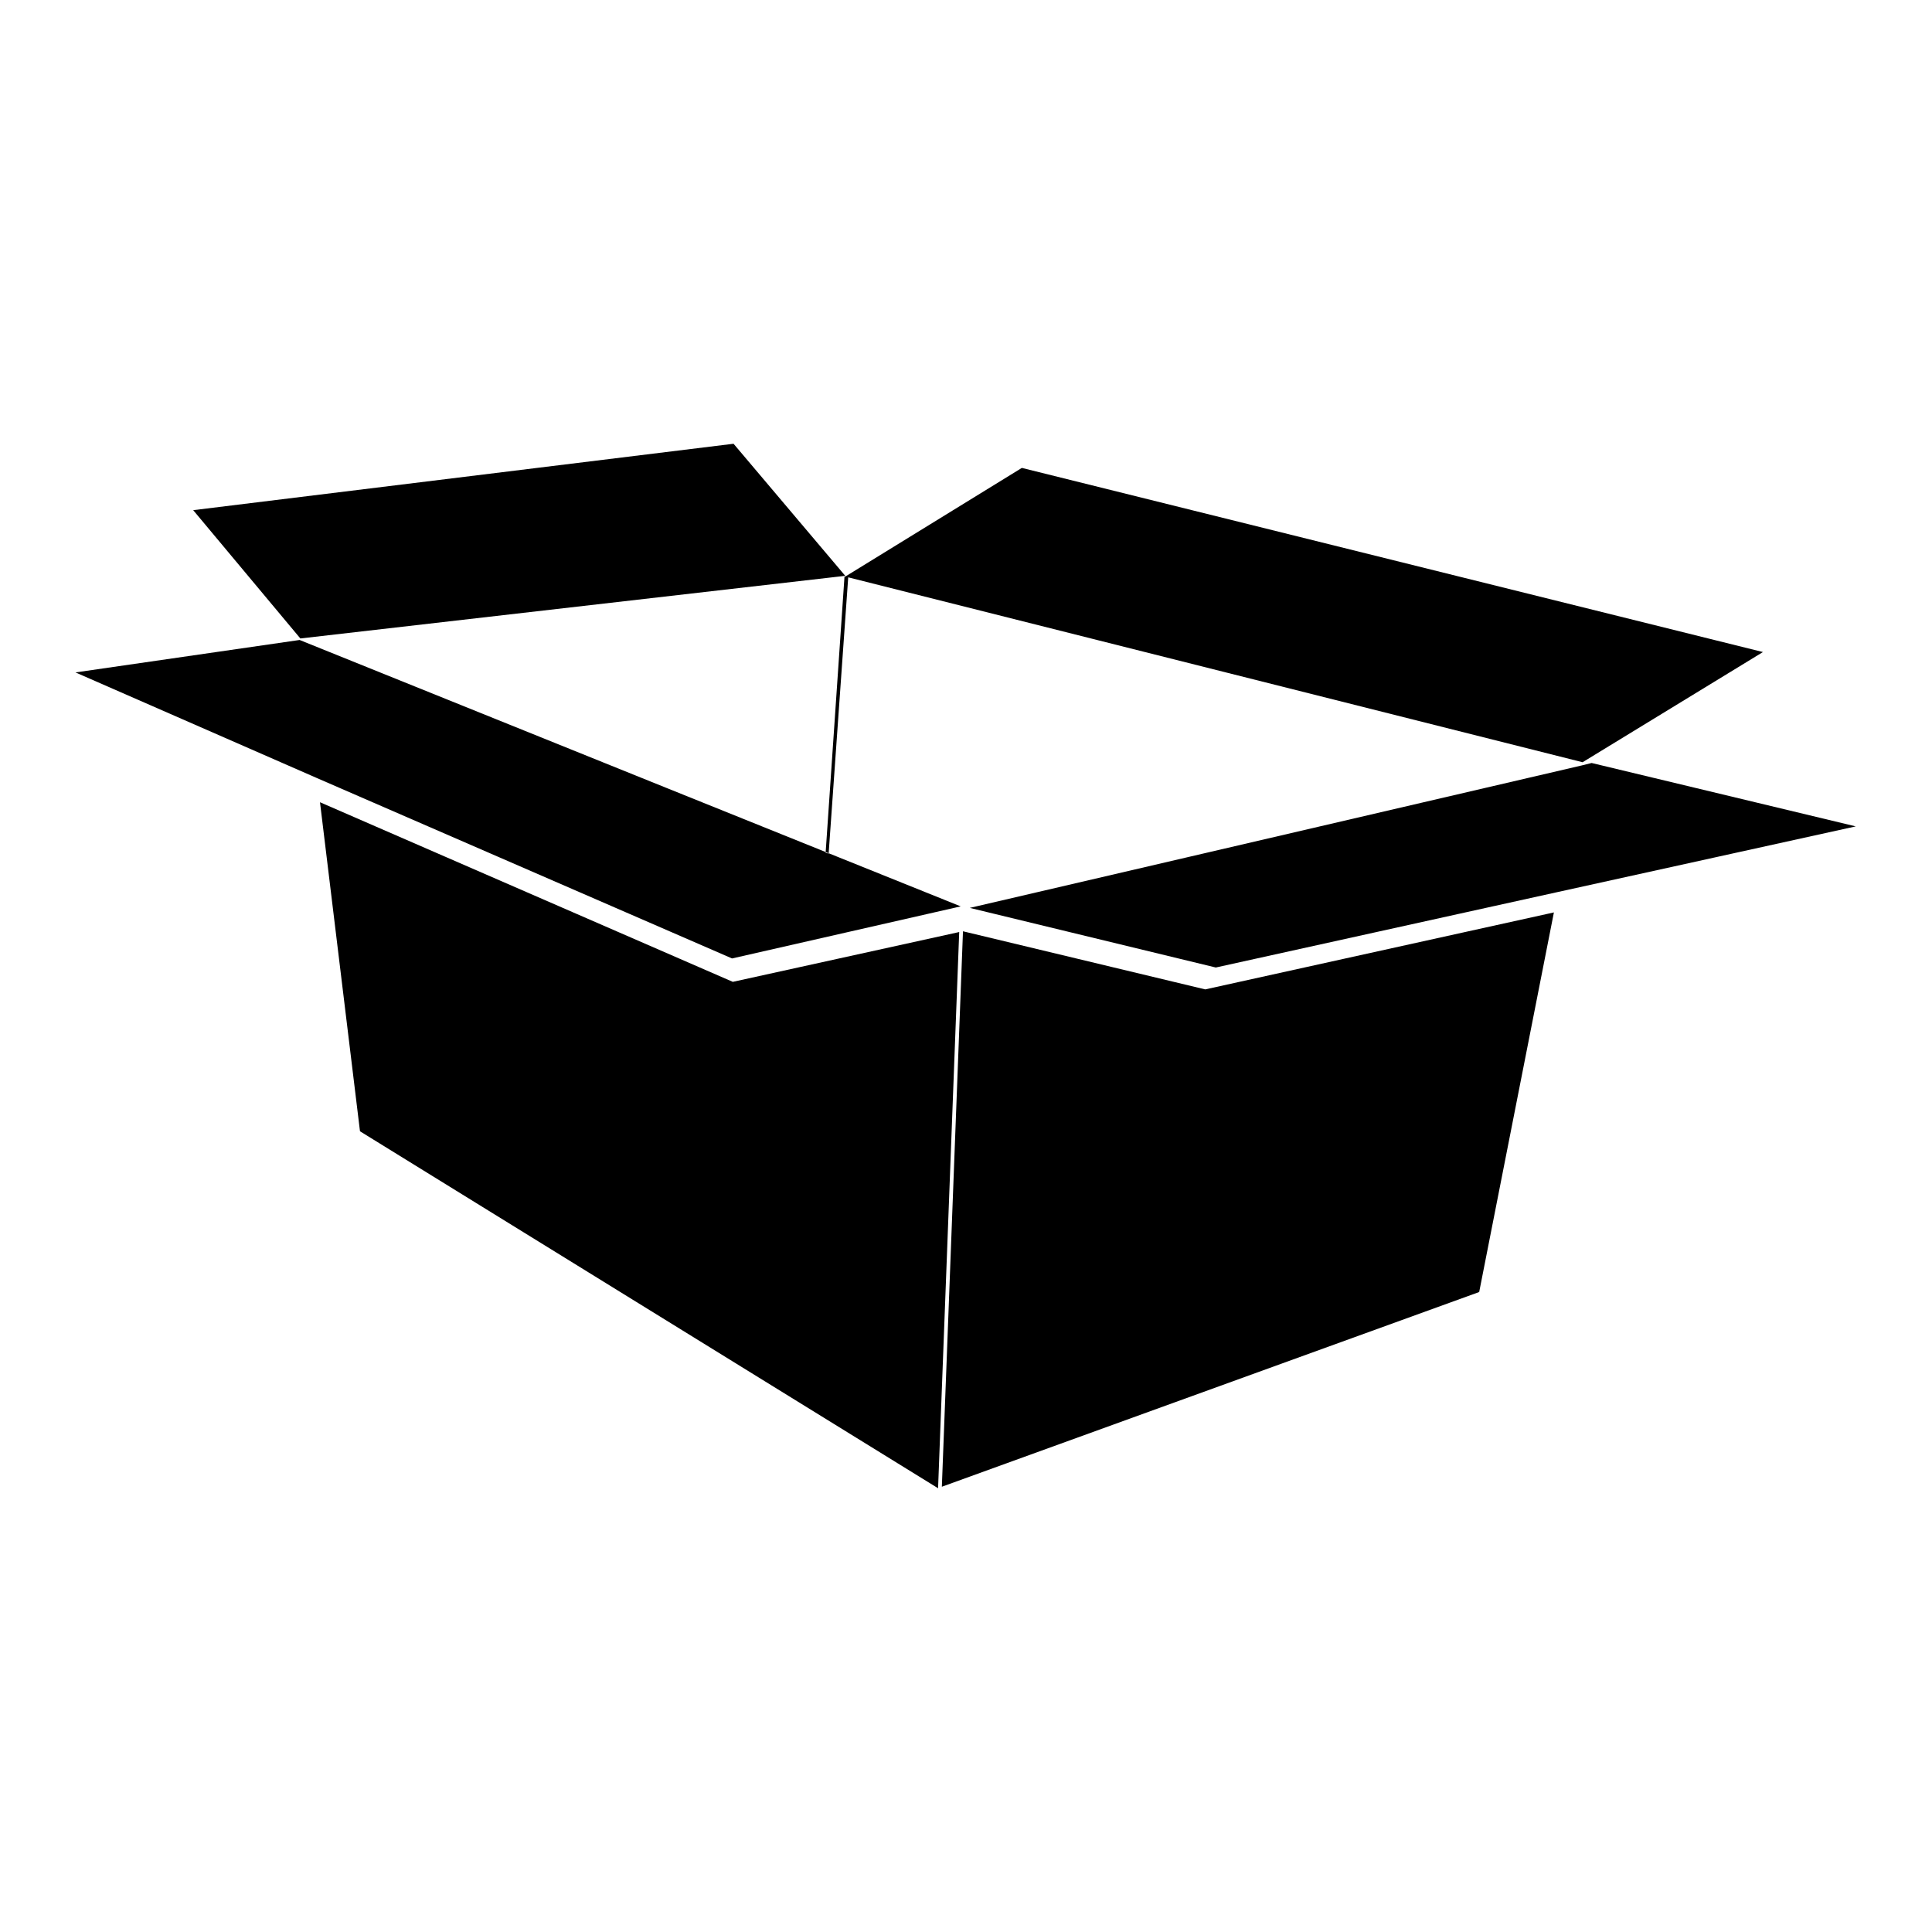 <?xml version="1.0" encoding="utf-8"?>
<!-- Svg Vector Icons : http://www.onlinewebfonts.com/icon -->
<!DOCTYPE svg PUBLIC "-//W3C//DTD SVG 1.1//EN" "http://www.w3.org/Graphics/SVG/1.1/DTD/svg11.dtd">
<svg version="1.1" xmlns="http://www.w3.org/2000/svg" xmlns:xlink="http://www.w3.org/1999/xlink" x="0px" y="0px" viewBox="0 0 256 256" enable-background="new 0 0 256 256" xml:space="preserve">
<g><g><path fill="#000000" d="M97,127l-55-23.9L10,89.1l29.7-4.3l48.6,19.6l22.6,9.1v0.1v-0.1l16.4,6.6L97,127L97,127z M210.9,101.1l-1.2,0.3l-81.2,18.9l32.6,7.9l45.3-10l39.5-8.7L210.9,101.1L210.9,101.1z M111.9,76.4L111.9,76.4L111.9,76.4L111.9,76.4L111.9,76.4z M112,76.4l97.7,24.6l23.9-14.6L135.4,62L112,76.4L112,76.4L112,76.4z M112,76.3L97.2,58.8l-71.6,8.8l14.2,17L112,76.3L112,76.3z M97.1,130.1l-54.7-23.8l5.3,43.6l76.6,47.3l2.8-73.7L97.1,130.1L97.1,130.1z M159.7,131.1l-32.1-7.7l-2.8,73.6l71.2-25.8l9.9-50.3l-0.9,0.2L159.7,131.1L159.7,131.1z M109.8,113.1l2.6-36.7l-0.5,0l-2.5,36.6"/></g></g>
</svg>
